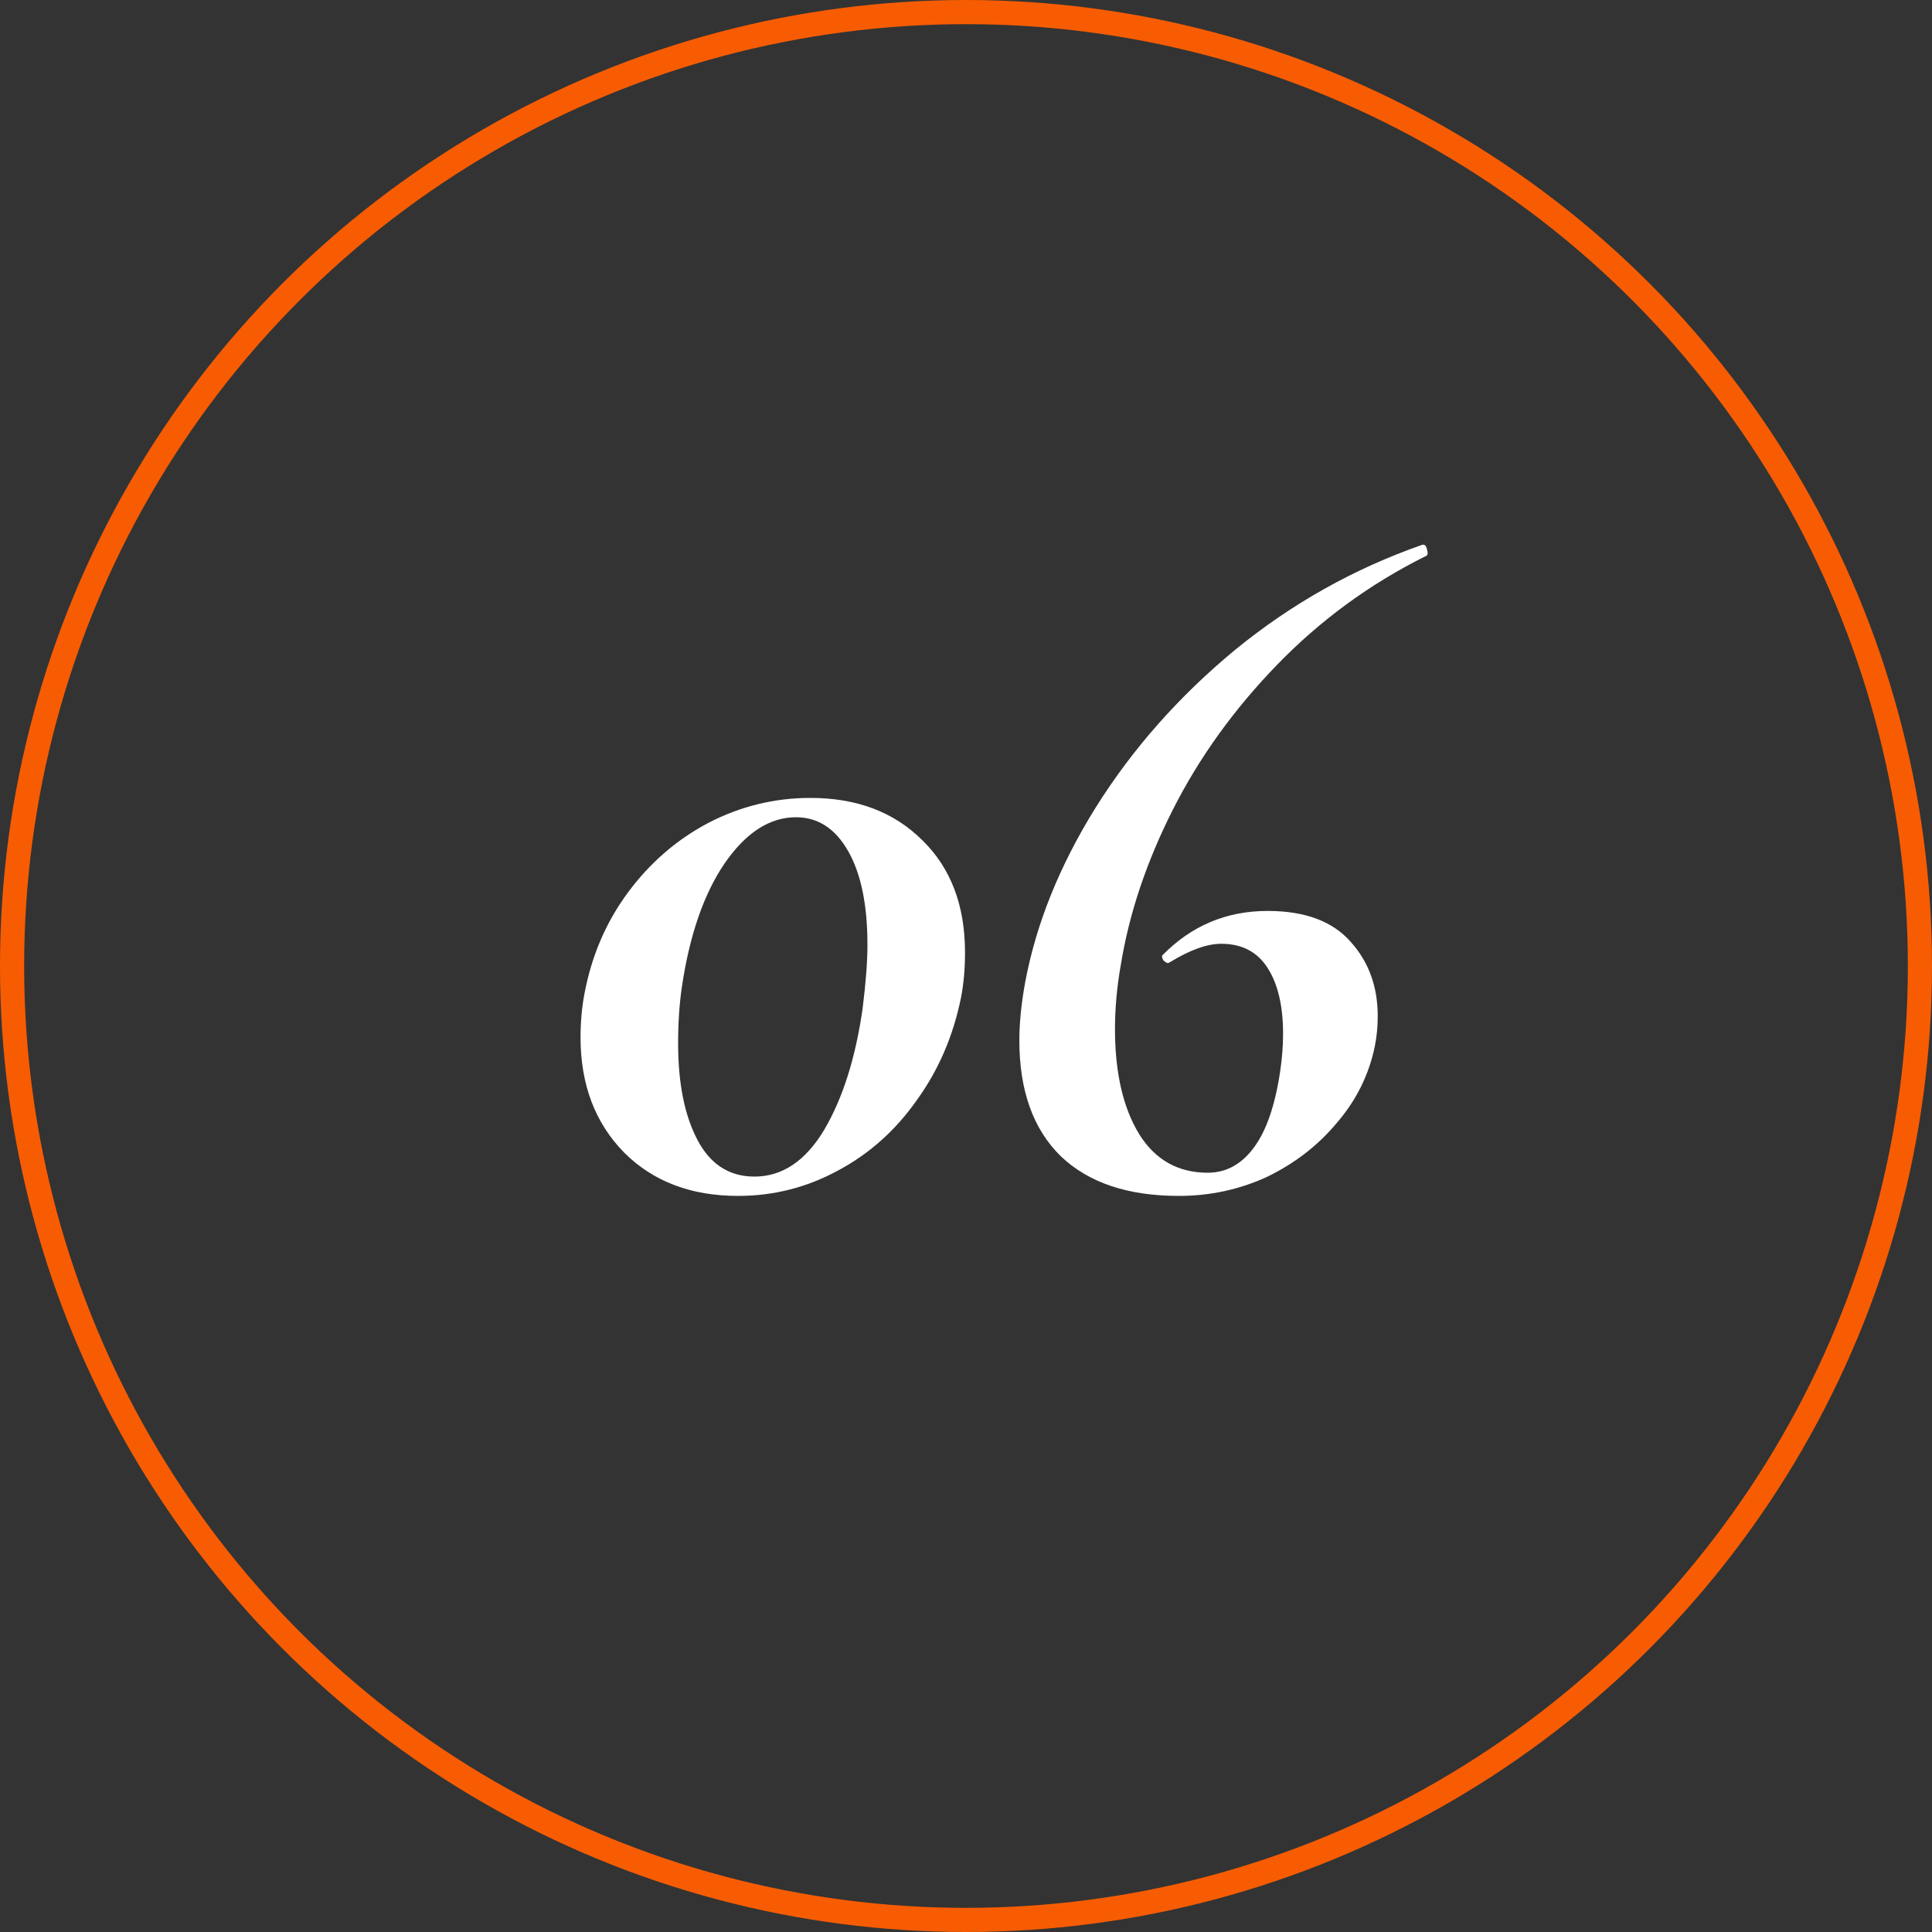 <?xml version="1.0" encoding="UTF-8"?> <svg xmlns="http://www.w3.org/2000/svg" width="80" height="80" viewBox="0 0 80 80" fill="none"><rect x="0" y="0" width="80" height="80" fill="#333333" stroke="none"/> <circle cx="40" cy="40" r="39.5" stroke="#F75C03"></circle> <path d="M30.559 49.52C28.612 49.52 27.039 48.92 25.839 47.72C24.639 46.493 24.039 44.907 24.039 42.96C24.039 42.32 24.092 41.72 24.199 41.16C24.492 39.587 25.092 38.187 25.999 36.96C26.906 35.733 28.012 34.773 29.319 34.08C30.652 33.387 32.066 33.04 33.559 33.04C35.479 33.04 37.026 33.627 38.199 34.8C39.372 35.947 39.959 37.493 39.959 39.44C39.959 40.107 39.906 40.72 39.799 41.28C39.479 42.88 38.866 44.307 37.959 45.56C37.079 46.813 35.986 47.787 34.679 48.48C33.399 49.173 32.026 49.52 30.559 49.52ZM31.239 48.72C32.386 48.72 33.346 48.08 34.119 46.8C34.892 45.493 35.426 43.813 35.719 41.76C35.852 40.693 35.919 39.813 35.919 39.12C35.919 37.467 35.652 36.173 35.119 35.24C34.586 34.307 33.866 33.84 32.959 33.84C31.866 33.84 30.879 34.48 29.999 35.76C29.146 37.013 28.559 38.707 28.239 40.84C28.132 41.56 28.079 42.347 28.079 43.2C28.079 44.853 28.346 46.187 28.879 47.2C29.412 48.213 30.199 48.72 31.239 48.72ZM48.809 49.52C46.702 49.52 45.075 48.973 43.929 47.88C42.782 46.76 42.209 45.16 42.209 43.08C42.209 42.36 42.289 41.56 42.449 40.68C42.902 38.253 43.875 35.84 45.369 33.44C46.889 31.013 48.809 28.84 51.129 26.92C53.475 25 56.062 23.547 58.889 22.56C58.995 22.533 59.062 22.6 59.089 22.76C59.142 22.92 59.115 23.013 59.009 23.04C56.715 24.187 54.675 25.68 52.889 27.52C51.102 29.36 49.662 31.36 48.569 33.52C47.475 35.68 46.755 37.827 46.409 39.96C46.249 40.867 46.169 41.747 46.169 42.6C46.169 44.413 46.502 45.867 47.169 46.96C47.835 48.027 48.782 48.56 50.009 48.56C50.755 48.56 51.382 48.227 51.889 47.56C52.422 46.867 52.795 45.8 53.009 44.36C53.089 43.827 53.129 43.307 53.129 42.8C53.129 41.653 52.915 40.747 52.489 40.08C52.062 39.413 51.422 39.08 50.569 39.08C49.982 39.08 49.275 39.333 48.449 39.84L48.369 39.88C48.315 39.88 48.249 39.84 48.169 39.76C48.115 39.653 48.102 39.587 48.129 39.56C49.329 38.333 50.782 37.72 52.489 37.72C54.035 37.72 55.182 38.147 55.929 39C56.675 39.827 57.049 40.853 57.049 42.08C57.049 42.507 57.009 42.92 56.929 43.32C56.689 44.493 56.169 45.547 55.369 46.48C54.595 47.413 53.635 48.16 52.489 48.72C51.342 49.253 50.115 49.52 48.809 49.52Z" fill="white"></path> </svg> 